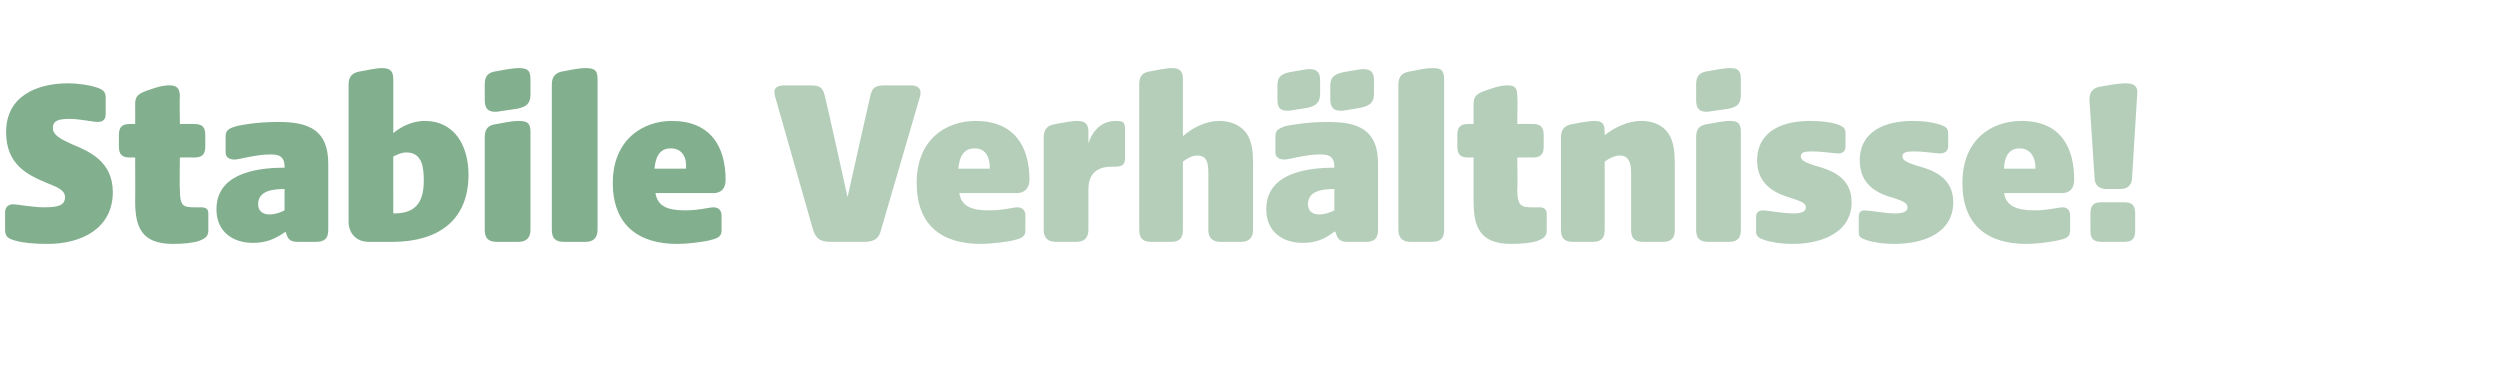 <?xml version="1.0" standalone="no"?><!DOCTYPE svg PUBLIC "-//W3C//DTD SVG 1.1//EN" "http://www.w3.org/Graphics/SVG/1.1/DTD/svg11.dtd"><svg xmlns="http://www.w3.org/2000/svg" version="1.1" width="246px" height="38.2px" viewBox="0 -6 246 38.2" style="top:-6px">  <desc>Stabile Verh ltnisse!</desc>  <defs/>  <g id="Polygon52263">    <path d="M 80 16.6 C 80 16.6 76.3 3.6 76.3 3.6 C 76.1 3 76.1 2.4 77.2 2.4 C 77.2 2.4 79.7 2.4 79.7 2.4 C 80.7 2.4 81 2.6 81.2 3.6 C 81.24 3.62 83.4 13.4 83.4 13.4 C 83.4 13.4 85.58 3.62 85.6 3.6 C 85.8 2.6 86.1 2.4 87.1 2.4 C 87.1 2.4 89.6 2.4 89.6 2.4 C 90.6 2.4 90.7 3 90.5 3.6 C 90.5 3.6 86.7 16.6 86.7 16.6 C 86.5 17.5 86 17.8 85 17.8 C 85 17.8 81.8 17.8 81.8 17.8 C 80.7 17.8 80.3 17.5 80 16.6 Z M 90.2 12 C 90.2 7.7 93.1 5.9 96 5.9 C 99.8 5.9 101.3 8.4 101.3 11.7 C 101.3 12.5 100.8 13 100.1 13 C 100.1 13 94.4 13 94.4 13 C 94.6 14.3 95.6 14.7 97.3 14.7 C 98.7 14.7 99.7 14.4 100.1 14.4 C 100.6 14.4 100.9 14.7 100.9 15.2 C 100.9 15.2 100.9 16.7 100.9 16.7 C 100.9 17.4 100.3 17.5 99.5 17.7 C 98.9 17.8 97.6 18 96.5 18 C 92.7 18 90.2 16.2 90.2 12 Z M 97.4 10.6 C 97.4 9.6 97.1 8.6 95.9 8.6 C 94.7 8.6 94.4 9.6 94.3 10.6 C 94.3 10.6 97.4 10.6 97.4 10.6 Z M 102.7 16.6 C 102.7 16.6 102.7 7.5 102.7 7.5 C 102.7 6.7 103.1 6.3 103.9 6.2 C 105.4 5.9 105.8 5.9 106 5.9 C 106.8 5.9 107.1 6.2 107.1 7 C 107.1 7 107.1 8.1 107.1 8.1 C 107.6 6.6 108.6 5.9 109.8 5.9 C 110.5 5.9 110.7 6 110.7 6.7 C 110.7 6.7 110.7 9.6 110.7 9.6 C 110.7 10.3 110.3 10.4 109.7 10.4 C 109.7 10.4 109.4 10.4 109.4 10.4 C 108.6 10.4 107.1 10.6 107.1 12.6 C 107.1 12.6 107.1 16.6 107.1 16.6 C 107.1 17.4 106.7 17.8 105.9 17.8 C 105.9 17.8 103.9 17.8 103.9 17.8 C 103.1 17.8 102.7 17.4 102.7 16.6 Z M 112.1 16.6 C 112.1 16.6 112.1 2.3 112.1 2.3 C 112.1 1.5 112.4 1.1 113.3 1 C 114.8 0.7 115.1 0.7 115.3 0.7 C 116.1 0.7 116.4 1 116.4 1.8 C 116.4 1.8 116.4 7.4 116.4 7.4 C 117.2 6.7 118.5 5.9 120 5.9 C 121.4 5.9 122.6 6.6 123 7.8 C 123.3 8.6 123.3 9.5 123.3 10.6 C 123.3 10.6 123.3 16.6 123.3 16.6 C 123.3 17.4 122.9 17.8 122.1 17.8 C 122.1 17.8 120.1 17.8 120.1 17.8 C 119.3 17.8 118.9 17.4 118.9 16.6 C 118.9 16.6 118.9 10.9 118.9 10.9 C 118.9 9.8 118.6 9.3 117.8 9.3 C 117.3 9.3 116.8 9.6 116.4 9.9 C 116.4 9.9 116.4 16.6 116.4 16.6 C 116.4 17.4 116.1 17.8 115.2 17.8 C 115.2 17.8 113.3 17.8 113.3 17.8 C 112.4 17.8 112.1 17.4 112.1 16.6 Z M 124.6 14.6 C 124.6 11.3 128 10.5 131.3 10.5 C 131.3 10.5 131.3 10.4 131.3 10.4 C 131.3 9.2 130.5 9.2 129.8 9.2 C 128.5 9.2 126.8 9.7 126.4 9.7 C 125.9 9.7 125.5 9.5 125.5 9 C 125.5 9 125.5 7.4 125.5 7.4 C 125.5 6.7 126 6.6 126.5 6.4 C 127.1 6.3 128.5 6 130.7 6 C 133.7 6 135.6 6.8 135.6 10.1 C 135.6 10.1 135.6 16.6 135.6 16.6 C 135.6 17.4 135.3 17.8 134.4 17.8 C 134.4 17.8 132.6 17.8 132.6 17.8 C 131.7 17.8 131.6 17.4 131.4 16.8 C 131.4 16.8 131.3 16.8 131.3 16.8 C 130.4 17.5 129.5 17.9 128.2 17.9 C 126.2 17.9 124.6 16.8 124.6 14.6 Z M 125.7 2.4 C 125.7 1.6 126 1.3 126.9 1.1 C 128.1 0.9 128.6 0.8 128.8 0.8 C 129.6 0.8 129.9 1.1 129.9 1.9 C 129.9 1.9 129.9 3.2 129.9 3.2 C 129.9 4.1 129.5 4.4 128.7 4.6 C 127.4 4.8 126.9 4.9 126.8 4.9 C 125.9 4.9 125.7 4.6 125.7 3.7 C 125.7 3.7 125.7 2.4 125.7 2.4 Z M 129.8 15.1 C 130.4 15.1 130.9 14.9 131.3 14.7 C 131.3 14.7 131.3 12.6 131.3 12.6 C 130.3 12.6 128.7 12.7 128.7 14.1 C 128.7 14.8 129.2 15.1 129.8 15.1 Z M 130.9 2.4 C 130.9 1.6 131.3 1.3 132.2 1.1 C 133.4 0.9 133.9 0.8 134.1 0.8 C 134.9 0.8 135.2 1.1 135.2 1.9 C 135.2 1.9 135.2 3.2 135.2 3.2 C 135.2 4.1 134.8 4.4 133.9 4.6 C 132.7 4.8 132.2 4.9 132 4.9 C 131.2 4.9 130.9 4.6 130.9 3.7 C 130.9 3.7 130.9 2.4 130.9 2.4 Z M 137.6 16.6 C 137.6 16.6 137.6 2.3 137.6 2.3 C 137.6 1.5 138 1.1 138.9 1 C 140.3 0.7 140.7 0.7 141 0.7 C 141.8 0.7 142.1 0.9 142.1 1.8 C 142.1 1.8 142.1 16.6 142.1 16.6 C 142.1 17.4 141.8 17.8 140.9 17.8 C 140.9 17.8 138.8 17.8 138.8 17.8 C 138 17.8 137.6 17.4 137.6 16.6 Z M 145 13.8 C 145 13.8 145 9.5 145 9.5 C 145 9.5 144.5 9.48 144.5 9.5 C 143.7 9.5 143.4 9.2 143.4 8.4 C 143.4 8.4 143.4 7.3 143.4 7.3 C 143.4 6.5 143.7 6.2 144.5 6.2 C 144.5 6.19 145 6.2 145 6.2 C 145 6.2 145 4.25 145 4.2 C 145 3.4 145.4 3.2 146.2 2.9 C 147.6 2.4 148 2.4 148.4 2.4 C 149.1 2.4 149.3 2.7 149.3 3.5 C 149.35 3.5 149.3 6.2 149.3 6.2 C 149.3 6.2 150.81 6.19 150.8 6.2 C 151.6 6.2 151.9 6.5 151.9 7.3 C 151.9 7.3 151.9 8.4 151.9 8.4 C 151.9 9.2 151.6 9.5 150.8 9.5 C 150.81 9.48 149.3 9.5 149.3 9.5 C 149.3 9.5 149.35 12.6 149.3 12.6 C 149.3 14.3 149.7 14.4 150.8 14.4 C 150.8 14.4 151.5 14.4 151.5 14.4 C 151.9 14.4 152.2 14.6 152.2 15 C 152.2 15 152.2 16.7 152.2 16.7 C 152.2 17.3 151.8 17.5 151.3 17.7 C 150.7 17.9 149.8 18 148.7 18 C 145.6 18 145 16.3 145 13.8 Z M 153.6 16.6 C 153.6 16.6 153.6 7.5 153.6 7.5 C 153.6 6.7 154 6.3 154.8 6.2 C 156.3 5.9 156.7 5.9 156.9 5.9 C 157.7 5.9 157.9 6.2 157.9 7 C 157.9 7 157.9 7.3 157.9 7.3 C 158.8 6.6 160.1 5.9 161.5 5.9 C 163 5.9 164.1 6.6 164.5 7.8 C 164.8 8.6 164.8 9.5 164.8 10.6 C 164.8 10.6 164.8 16.6 164.8 16.6 C 164.8 17.4 164.5 17.8 163.6 17.8 C 163.6 17.8 161.7 17.8 161.7 17.8 C 160.8 17.8 160.5 17.4 160.5 16.6 C 160.5 16.6 160.5 10.9 160.5 10.9 C 160.5 9.8 160.1 9.3 159.4 9.3 C 158.9 9.3 158.3 9.6 157.9 9.9 C 157.9 9.9 157.9 16.6 157.9 16.6 C 157.9 17.4 157.6 17.8 156.7 17.8 C 156.7 17.8 154.8 17.8 154.8 17.8 C 153.9 17.8 153.6 17.4 153.6 16.6 Z M 166.9 16.6 C 166.9 16.6 166.9 7.5 166.9 7.5 C 166.9 6.7 167.2 6.3 168.1 6.2 C 169.6 5.9 170 5.9 170.2 5.9 C 171 5.9 171.3 6.1 171.3 7 C 171.3 7 171.3 16.6 171.3 16.6 C 171.3 17.4 171 17.8 170.1 17.8 C 170.1 17.8 168.1 17.8 168.1 17.8 C 167.2 17.8 166.9 17.4 166.9 16.6 Z M 166.9 2.3 C 166.9 1.5 167.2 1.1 168.1 1 C 169.6 0.7 170.1 0.7 170.2 0.7 C 171 0.7 171.3 0.9 171.3 1.8 C 171.3 1.8 171.3 3.3 171.3 3.3 C 171.3 4.2 171 4.5 170.1 4.7 C 168.6 4.9 168.1 5 168 5 C 167.2 5 166.9 4.7 166.9 3.8 C 166.9 3.8 166.9 2.3 166.9 2.3 Z M 173.6 17.6 C 172.9 17.4 172.8 17.1 172.8 16.8 C 172.8 16.8 172.8 15.3 172.8 15.3 C 172.8 14.8 173.2 14.7 173.5 14.7 C 173.9 14.7 175.4 15 176.5 15 C 177.3 15 177.7 14.8 177.7 14.4 C 177.7 14 177.2 13.8 176.3 13.5 C 174.9 13.1 172.9 12.3 172.9 9.8 C 172.9 6.9 175.4 5.9 178.1 5.9 C 179.1 5.9 180 6 180.7 6.2 C 181.2 6.4 181.6 6.5 181.6 7.1 C 181.6 7.1 181.6 8.4 181.6 8.4 C 181.6 8.9 181.3 9.1 180.9 9.1 C 180.5 9.1 179.3 8.9 178.3 8.9 C 177.5 8.9 177.2 9 177.2 9.4 C 177.2 9.8 177.7 10 178.6 10.3 C 180.1 10.7 182.2 11.4 182.2 13.9 C 182.2 16.8 179.4 18 176.4 18 C 175.2 18 174.1 17.8 173.6 17.6 Z M 183.6 17.6 C 182.9 17.4 182.9 17.1 182.9 16.8 C 182.9 16.8 182.9 15.3 182.9 15.3 C 182.9 14.8 183.2 14.7 183.5 14.7 C 183.9 14.7 185.5 15 186.5 15 C 187.3 15 187.7 14.8 187.7 14.4 C 187.7 14 187.3 13.8 186.4 13.5 C 184.9 13.1 183 12.3 183 9.8 C 183 6.9 185.5 5.9 188.2 5.9 C 189.2 5.9 190 6 190.7 6.2 C 191.3 6.4 191.7 6.5 191.7 7.1 C 191.7 7.1 191.7 8.4 191.7 8.4 C 191.7 8.9 191.3 9.1 190.9 9.1 C 190.5 9.1 189.4 8.9 188.3 8.9 C 187.6 8.9 187.2 9 187.2 9.4 C 187.2 9.8 187.7 10 188.6 10.3 C 190.1 10.7 192.2 11.4 192.2 13.9 C 192.2 16.8 189.5 18 186.4 18 C 185.2 18 184.1 17.8 183.6 17.6 Z M 193.1 12 C 193.1 7.7 196 5.9 198.9 5.9 C 202.7 5.9 204.1 8.4 204.1 11.7 C 204.1 12.5 203.7 13 202.9 13 C 202.9 13 197.2 13 197.2 13 C 197.4 14.3 198.5 14.7 200.2 14.7 C 201.5 14.7 202.5 14.4 203 14.4 C 203.4 14.4 203.7 14.7 203.7 15.2 C 203.7 15.2 203.7 16.7 203.7 16.7 C 203.7 17.4 203.2 17.5 202.3 17.7 C 201.8 17.8 200.5 18 199.4 18 C 195.6 18 193.1 16.2 193.1 12 Z M 200.3 10.6 C 200.3 9.6 199.9 8.6 198.7 8.6 C 197.6 8.6 197.2 9.6 197.2 10.6 C 197.2 10.6 200.3 10.6 200.3 10.6 Z M 206.1 11.4 C 206.1 11.4 205.6 3.8 205.6 3.8 C 205.6 3 206 2.6 206.8 2.5 C 208.4 2.2 209 2.2 209.2 2.2 C 210 2.2 210.4 2.5 210.3 3.3 C 210.3 3.3 209.8 11.4 209.8 11.4 C 209.8 12.2 209.4 12.6 208.6 12.6 C 208.6 12.6 207.3 12.6 207.3 12.6 C 206.5 12.6 206.1 12.2 206.1 11.4 Z M 205.7 15 C 205.7 14.2 206 13.9 206.8 13.9 C 206.8 13.9 209 13.9 209 13.9 C 209.8 13.9 210.1 14.2 210.1 15 C 210.1 15 210.1 16.7 210.1 16.7 C 210.1 17.5 209.8 17.8 209 17.8 C 209 17.8 206.8 17.8 206.8 17.8 C 206 17.8 205.7 17.5 205.7 16.7 C 205.7 16.7 205.7 15 205.7 15 Z " stroke="none" fill="#b5ceba"/>  </g>  <g id="Polygon52262">    <path d="M 1.6 17.7 C 0.8 17.5 0.5 17.3 0.5 16.6 C 0.5 16.6 0.5 14.9 0.5 14.9 C 0.5 14.4 0.8 14.1 1.3 14.1 C 1.6 14.1 3.3 14.4 4.3 14.4 C 5.5 14.4 6.4 14.3 6.4 13.4 C 6.4 12.7 5.6 12.4 4.6 12 C 2.7 11.2 0.6 10.2 0.6 7 C 0.6 3.4 3.7 2.2 6.7 2.2 C 7.8 2.2 8.9 2.4 9.5 2.6 C 10.1 2.8 10.4 3 10.4 3.6 C 10.4 3.6 10.4 5.2 10.4 5.2 C 10.4 5.7 10.2 6 9.6 6 C 9.2 6 7.8 5.7 6.9 5.7 C 5.9 5.7 5.2 5.8 5.2 6.6 C 5.2 7.3 6 7.7 7.1 8.2 C 8.8 8.9 11.1 9.9 11.1 12.9 C 11.1 16.5 8 18 4.7 18 C 3.4 18 2.3 17.9 1.6 17.7 Z M 13.3 13.8 C 13.32 13.8 13.3 9.5 13.3 9.5 C 13.3 9.5 12.82 9.48 12.8 9.5 C 12 9.5 11.7 9.2 11.7 8.4 C 11.7 8.4 11.7 7.3 11.7 7.3 C 11.7 6.5 12 6.2 12.8 6.2 C 12.82 6.19 13.3 6.2 13.3 6.2 C 13.3 6.2 13.32 4.25 13.3 4.2 C 13.3 3.4 13.7 3.2 14.5 2.9 C 15.9 2.4 16.3 2.4 16.7 2.4 C 17.4 2.4 17.7 2.7 17.7 3.5 C 17.66 3.5 17.7 6.2 17.7 6.2 C 17.7 6.2 19.13 6.19 19.1 6.2 C 19.9 6.2 20.2 6.5 20.2 7.3 C 20.2 7.3 20.2 8.4 20.2 8.4 C 20.2 9.2 19.9 9.5 19.1 9.5 C 19.13 9.48 17.7 9.5 17.7 9.5 C 17.7 9.5 17.66 12.6 17.7 12.6 C 17.7 14.3 18 14.4 19.2 14.4 C 19.2 14.4 19.8 14.4 19.8 14.4 C 20.3 14.4 20.5 14.6 20.5 15 C 20.5 15 20.5 16.7 20.5 16.7 C 20.5 17.3 20.1 17.5 19.6 17.7 C 19 17.9 18.1 18 17 18 C 13.9 18 13.3 16.3 13.3 13.8 Z M 21.3 14.6 C 21.3 11.3 24.7 10.5 28 10.5 C 28 10.5 28 10.4 28 10.4 C 28 9.2 27.2 9.2 26.5 9.2 C 25.2 9.2 23.5 9.7 23.1 9.7 C 22.6 9.7 22.2 9.5 22.2 9 C 22.2 9 22.2 7.4 22.2 7.4 C 22.2 6.7 22.7 6.6 23.3 6.4 C 23.8 6.3 25.2 6 27.4 6 C 30.4 6 32.3 6.8 32.3 10.1 C 32.3 10.1 32.3 16.6 32.3 16.6 C 32.3 17.4 32 17.8 31.1 17.8 C 31.1 17.8 29.3 17.8 29.3 17.8 C 28.4 17.8 28.3 17.4 28.1 16.8 C 28.1 16.8 28.1 16.8 28.1 16.8 C 27.1 17.5 26.2 17.9 24.9 17.9 C 22.9 17.9 21.3 16.8 21.3 14.6 Z M 26.5 15.1 C 27.1 15.1 27.6 14.9 28 14.7 C 28 14.7 28 12.6 28 12.6 C 27 12.6 25.4 12.7 25.4 14.1 C 25.4 14.8 25.9 15.1 26.5 15.1 Z M 36.3 17.8 C 35.1 17.8 34.3 17 34.3 15.8 C 34.3 15.8 34.3 2.3 34.3 2.3 C 34.3 1.5 34.7 1.1 35.6 1 C 37.1 0.7 37.4 0.7 37.6 0.7 C 38.4 0.7 38.7 1 38.7 1.8 C 38.7 1.8 38.7 7.1 38.7 7.1 C 39.3 6.6 40.4 5.9 41.8 5.9 C 44.7 5.9 46.1 8.3 46.1 11.2 C 46.1 15.7 43.1 17.8 38.6 17.8 C 38.6 17.8 36.3 17.8 36.3 17.8 Z M 38.8 15 C 40.8 15 41.7 14 41.7 11.8 C 41.7 10.6 41.6 9 40 9 C 39.5 9 39.1 9.2 38.7 9.4 C 38.69 9.36 38.7 15 38.7 15 C 38.7 15 38.76 15 38.8 15 Z M 47.7 16.6 C 47.7 16.6 47.7 7.5 47.7 7.5 C 47.7 6.7 48 6.3 48.9 6.2 C 50.4 5.9 50.8 5.9 51 5.9 C 51.9 5.9 52.2 6.1 52.2 7 C 52.2 7 52.2 16.6 52.2 16.6 C 52.2 17.4 51.8 17.8 51 17.8 C 51 17.8 48.9 17.8 48.9 17.8 C 48 17.8 47.7 17.4 47.7 16.6 Z M 47.7 2.3 C 47.7 1.5 48 1.1 48.9 1 C 50.4 0.7 50.9 0.7 51 0.7 C 51.9 0.7 52.2 0.9 52.2 1.8 C 52.2 1.8 52.2 3.3 52.2 3.3 C 52.2 4.2 51.8 4.5 50.9 4.7 C 49.4 4.9 49 5 48.8 5 C 48 5 47.7 4.7 47.7 3.8 C 47.7 3.8 47.7 2.3 47.7 2.3 Z M 54.3 16.6 C 54.3 16.6 54.3 2.3 54.3 2.3 C 54.3 1.5 54.7 1.1 55.5 1 C 57 0.7 57.4 0.7 57.6 0.7 C 58.5 0.7 58.8 0.9 58.8 1.8 C 58.8 1.8 58.8 16.6 58.8 16.6 C 58.8 17.4 58.4 17.8 57.6 17.8 C 57.6 17.8 55.5 17.8 55.5 17.8 C 54.6 17.8 54.3 17.4 54.3 16.6 Z M 60.3 12 C 60.3 7.7 63.3 5.9 66.1 5.9 C 69.9 5.9 71.4 8.4 71.4 11.7 C 71.4 12.5 71 13 70.2 13 C 70.2 13 64.5 13 64.5 13 C 64.7 14.3 65.7 14.7 67.4 14.7 C 68.8 14.7 69.8 14.4 70.2 14.4 C 70.7 14.4 71 14.7 71 15.2 C 71 15.2 71 16.7 71 16.7 C 71 17.4 70.4 17.5 69.6 17.7 C 69 17.8 67.8 18 66.6 18 C 62.9 18 60.3 16.2 60.3 12 Z M 67.5 10.6 C 67.6 9.6 67.2 8.6 66 8.6 C 64.8 8.6 64.5 9.6 64.4 10.6 C 64.4 10.6 67.5 10.6 67.5 10.6 Z " stroke="none" fill="#82af8e"/>  </g></svg>